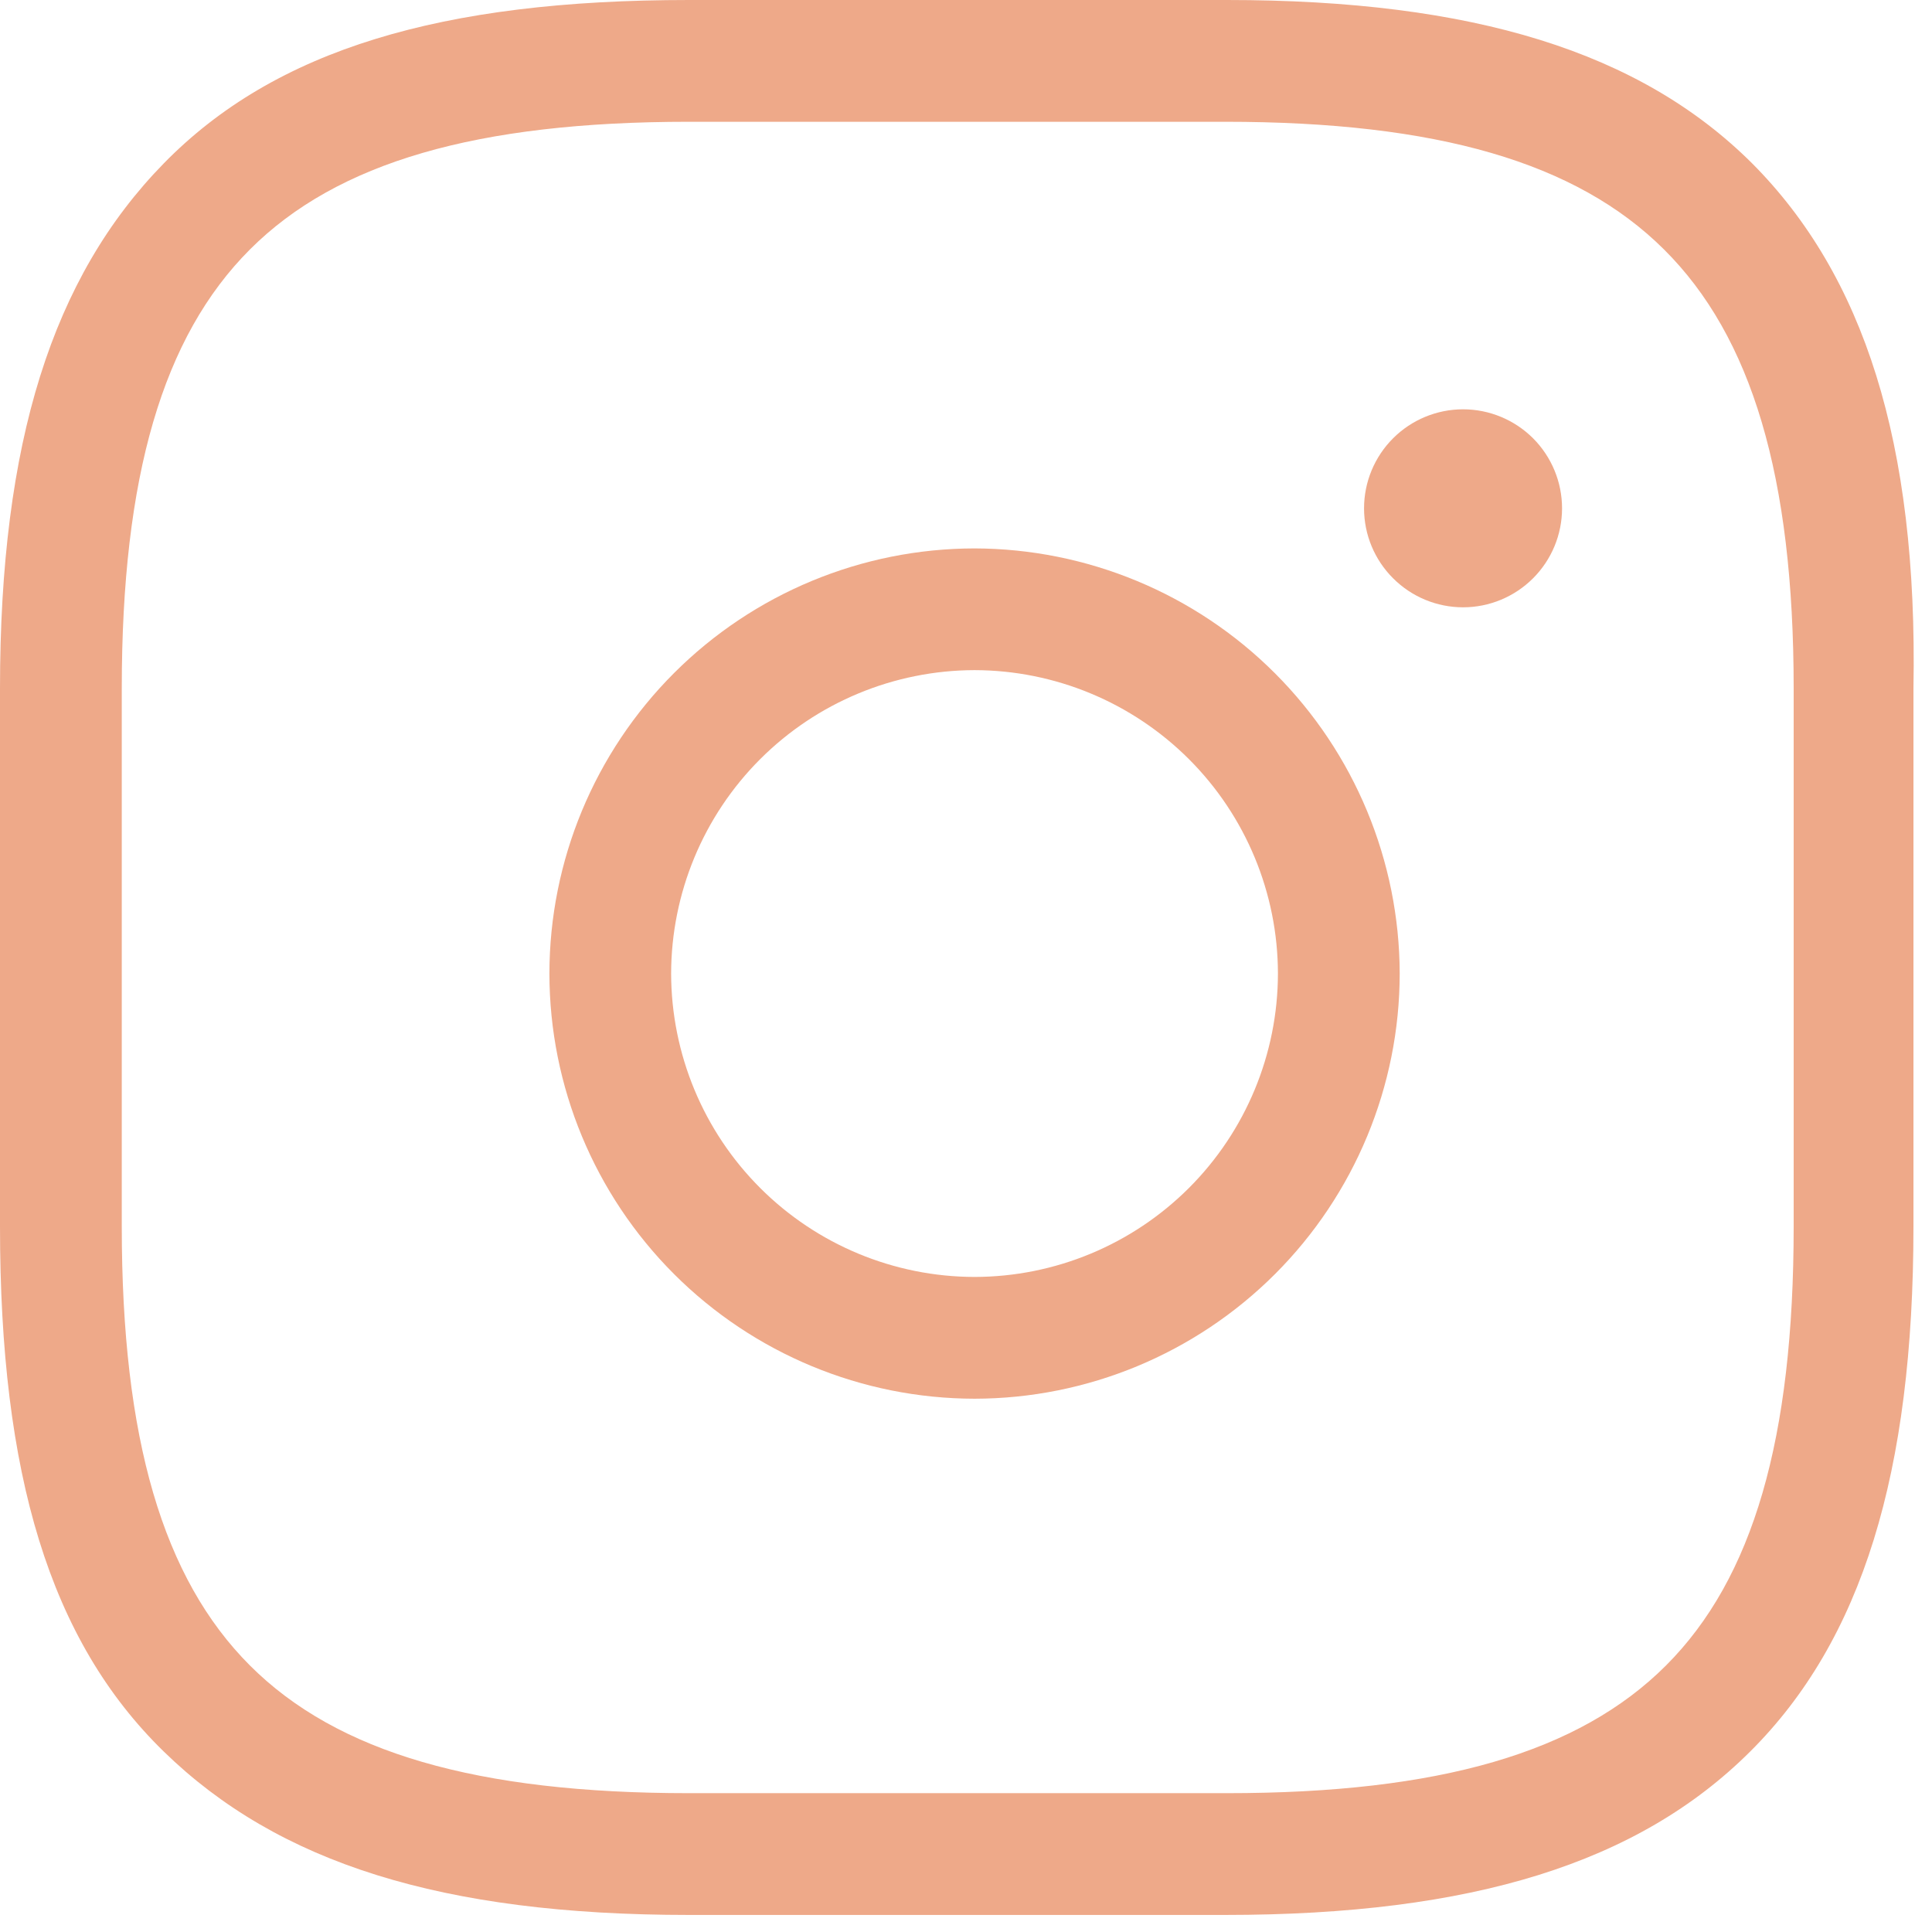<svg xmlns="http://www.w3.org/2000/svg" width="35" height="35" viewBox="0 0 35 35" fill="none"><g clip-path="url(#clip0_217_159)"><path d="M31.741 2.959C29.715 0.941 26.693 0 22.228 0H12.481C7.998 0 4.985 0.897 2.968 2.959C0.95 5.021 0 8.007 0 12.472V22.219C0 26.702 0.897 29.715 2.968 31.732C5.039 33.75 8.007 34.691 12.481 34.691H22.192C26.675 34.691 29.679 33.75 31.705 31.732C33.732 29.715 34.664 26.684 34.664 22.219V12.472C34.745 8.007 33.758 4.985 31.741 2.959ZM32.494 12.472V22.219C32.494 26.065 31.759 28.594 30.181 30.172C28.603 31.75 26.074 32.485 22.228 32.485H12.481C8.635 32.485 6.106 31.75 4.528 30.172C2.95 28.594 2.206 26.065 2.206 22.219V12.472C2.206 8.626 2.95 6.097 4.528 4.519C6.106 2.941 8.635 2.206 12.481 2.206H22.192C26.038 2.206 28.558 2.941 30.145 4.519C31.732 6.097 32.494 8.626 32.494 12.472Z" fill="#eea989"></path><path d="M17.655 9.935C15.613 9.937 13.655 10.749 12.211 12.193C10.767 13.637 9.955 15.595 9.953 17.637C9.955 19.679 10.767 21.637 12.211 23.081C13.655 24.524 15.613 25.337 17.655 25.339C19.697 25.337 21.654 24.524 23.098 23.081C24.542 21.637 25.355 19.679 25.357 17.637C25.352 15.596 24.539 13.639 23.096 12.196C21.652 10.752 19.696 9.94 17.655 9.935ZM23.151 17.637C23.149 19.094 22.569 20.491 21.539 21.521C20.508 22.551 19.112 23.131 17.655 23.133C16.198 23.131 14.801 22.551 13.771 21.521C12.741 20.491 12.161 19.094 12.158 17.637C12.161 16.18 12.741 14.783 13.771 13.753C14.801 12.723 16.198 12.143 17.655 12.14C19.112 12.143 20.508 12.723 21.539 13.753C22.569 14.783 23.149 16.18 23.151 17.637Z" fill="#eea989"></path><path d="M26.505 7.415C26.029 7.415 25.573 7.604 25.237 7.94C24.9 8.277 24.711 8.733 24.711 9.209C24.711 9.684 24.9 10.14 25.237 10.476C25.573 10.813 26.029 11.002 26.505 11.002C26.98 11.002 27.436 10.813 27.773 10.476C28.109 10.14 28.298 9.684 28.298 9.209C28.298 8.733 28.109 8.277 27.773 7.94C27.436 7.604 26.98 7.415 26.505 7.415Z" fill="#eea989"></path></g><defs><clipPath id="clip0_217_159"><rect width="34.7" height="34.7" fill="white"></rect></clipPath></defs></svg>
